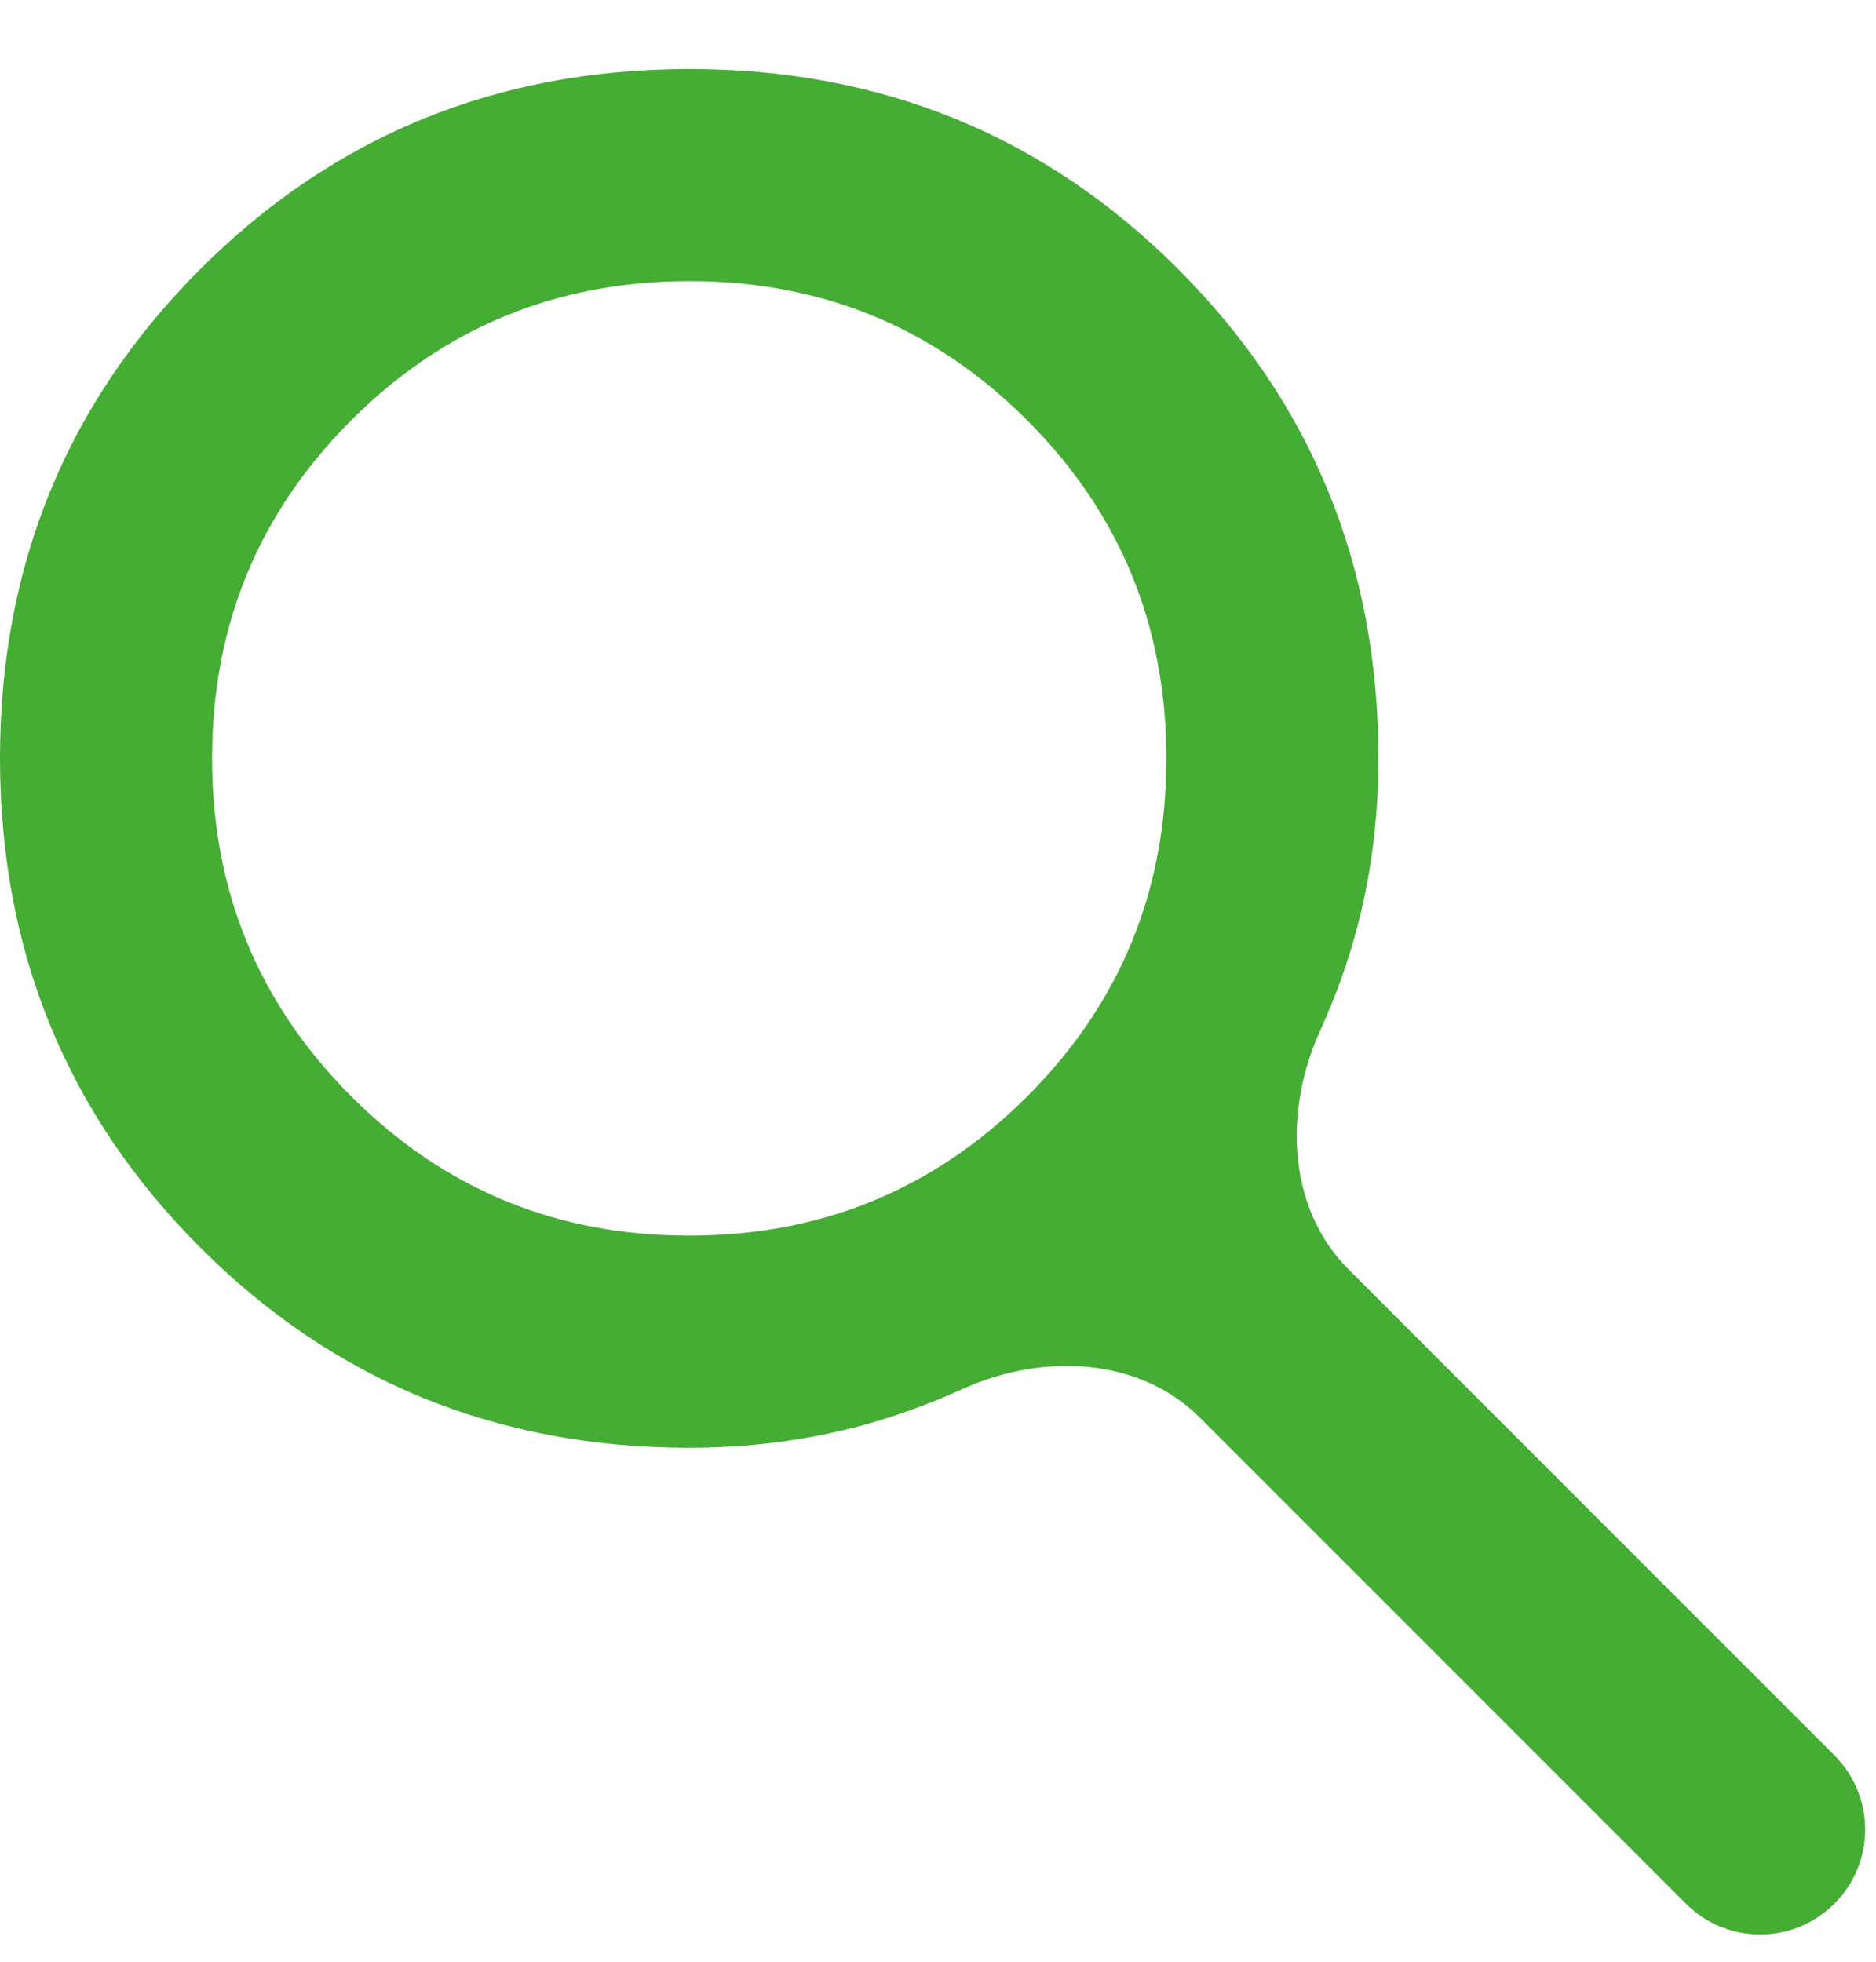 <svg width="22" height="23" viewBox="0 0 22 23" fill="none" xmlns="http://www.w3.org/2000/svg">
<path d="M21.512 22.32C21.031 22.801 20.252 22.801 19.771 22.32L14.073 16.623C13.353 15.902 12.211 15.865 11.283 16.287C11.083 16.378 10.876 16.462 10.663 16.538C9.854 16.829 8.994 16.974 8.083 16.974C5.824 16.974 3.912 16.191 2.348 14.626C0.783 13.061 0.001 11.149 0 8.891C0 6.632 0.783 4.721 2.348 3.156C3.913 1.592 5.824 0.809 8.083 0.809C10.341 0.809 12.253 1.591 13.817 3.156C15.382 4.721 16.164 6.633 16.165 8.891C16.165 9.803 16.02 10.663 15.73 11.471C15.653 11.685 15.569 11.892 15.478 12.092C15.057 13.02 15.094 14.161 15.814 14.882L21.512 20.58C21.993 21.06 21.993 21.84 21.512 22.32ZM8.083 14.487C9.637 14.487 10.958 13.943 12.047 12.854C13.135 11.766 13.679 10.445 13.678 8.891C13.678 7.337 13.134 6.015 12.045 4.927C10.957 3.838 9.636 3.295 8.083 3.296C6.528 3.296 5.207 3.84 4.118 4.928C3.03 6.017 2.486 7.338 2.487 8.891C2.487 10.445 3.031 11.767 4.12 12.855C5.208 13.944 6.529 14.488 8.083 14.487Z" fill="#45AC34"/>
</svg>
